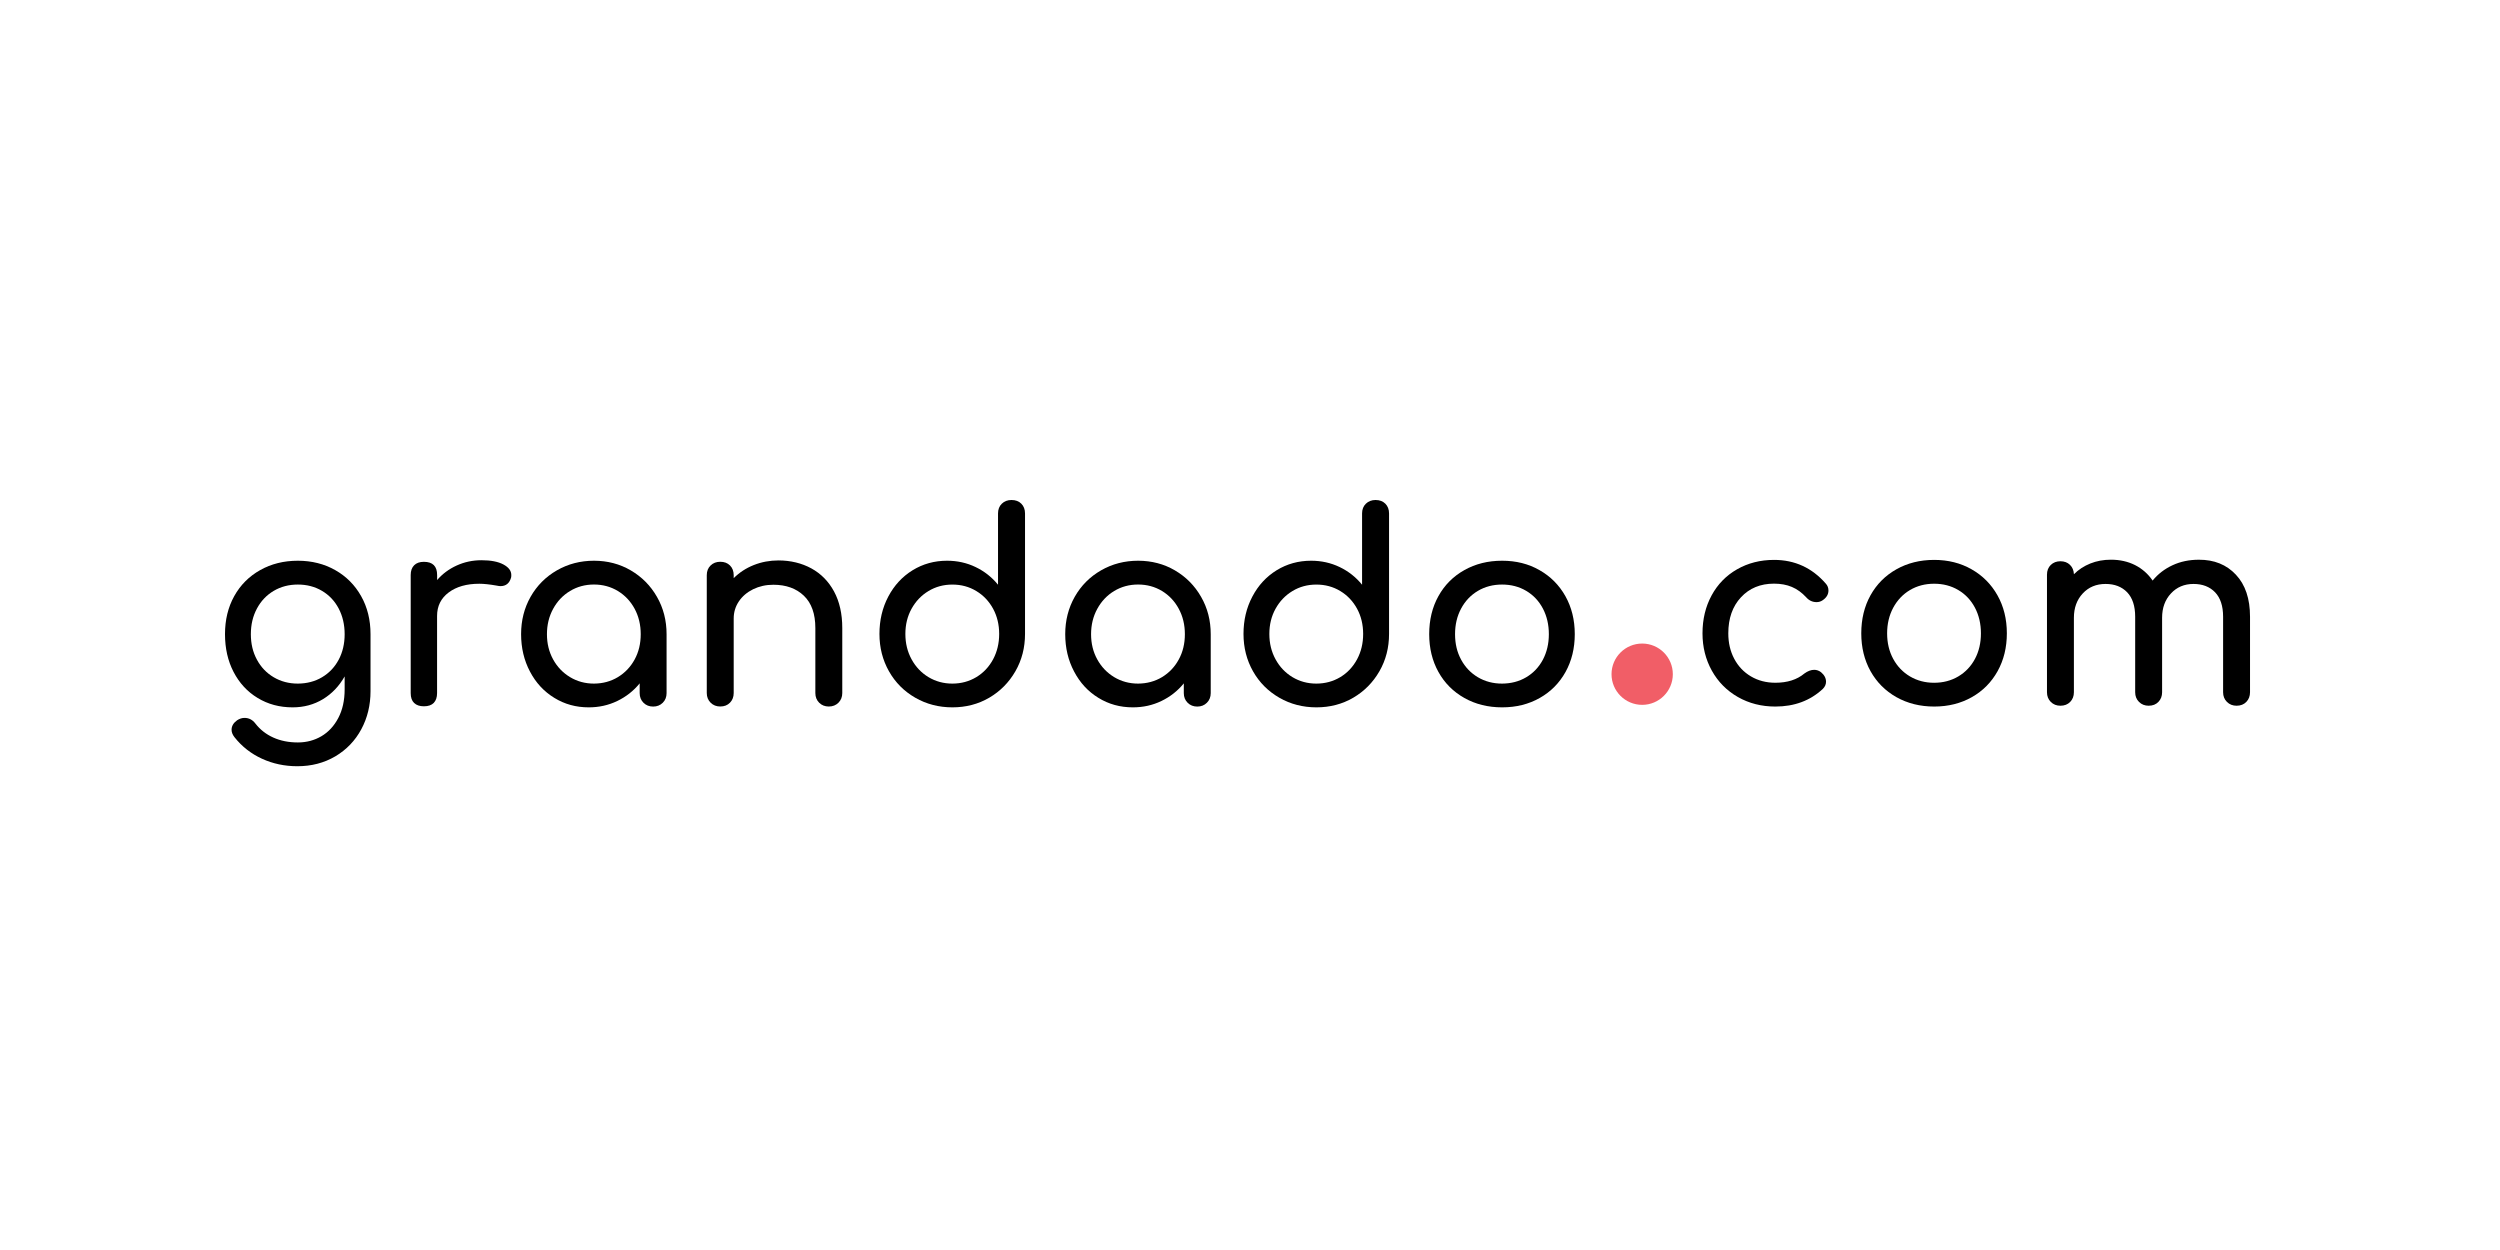 <svg width="100" height="50" viewBox="0 0 100 50" fill="none" xmlns="http://www.w3.org/2000/svg">
<rect width="100" height="50" fill="white"/>
<path d="M13.41 22.805C13.85 23.054 14.196 23.402 14.445 23.845C14.695 24.288 14.821 24.795 14.821 25.366V27.649C14.821 28.206 14.698 28.713 14.452 29.171C14.206 29.628 13.858 29.99 13.412 30.254C12.963 30.518 12.458 30.649 11.895 30.649C11.388 30.649 10.915 30.549 10.479 30.349C10.042 30.149 9.676 29.862 9.379 29.487C9.302 29.389 9.263 29.29 9.263 29.192C9.263 29.044 9.336 28.918 9.484 28.811C9.583 28.747 9.681 28.716 9.78 28.716C9.955 28.716 10.1 28.79 10.213 28.938C10.403 29.184 10.643 29.372 10.932 29.502C11.22 29.632 11.547 29.698 11.915 29.698C12.259 29.698 12.573 29.615 12.855 29.45C13.137 29.284 13.362 29.041 13.531 28.721C13.7 28.401 13.786 28.018 13.786 27.574V27.057C13.567 27.444 13.278 27.748 12.919 27.966C12.56 28.184 12.154 28.294 11.705 28.294C11.183 28.294 10.717 28.169 10.305 27.918C9.893 27.669 9.573 27.321 9.343 26.878C9.113 26.435 9 25.931 9 25.366C9 24.795 9.123 24.288 9.369 23.845C9.615 23.402 9.962 23.054 10.405 22.805C10.848 22.555 11.352 22.429 11.916 22.429C12.471 22.43 12.97 22.555 13.41 22.805ZM12.881 27.09C13.167 26.921 13.389 26.686 13.548 26.387C13.707 26.088 13.786 25.749 13.786 25.368C13.786 24.987 13.707 24.646 13.548 24.342C13.389 24.04 13.167 23.804 12.881 23.635C12.596 23.466 12.274 23.382 11.915 23.382C11.555 23.382 11.234 23.466 10.948 23.635C10.662 23.804 10.439 24.04 10.277 24.342C10.114 24.646 10.034 24.987 10.034 25.368C10.034 25.749 10.114 26.088 10.277 26.387C10.439 26.688 10.662 26.921 10.948 27.09C11.234 27.259 11.555 27.344 11.915 27.344C12.274 27.342 12.597 27.259 12.881 27.09Z" fill="black"/>
<path d="M20.135 22.578C20.347 22.692 20.452 22.831 20.452 23.002C20.452 23.051 20.449 23.085 20.442 23.107C20.378 23.331 20.237 23.445 20.019 23.445C19.983 23.445 19.93 23.438 19.859 23.423C19.577 23.374 19.349 23.35 19.173 23.35C18.666 23.35 18.258 23.466 17.948 23.698C17.637 23.93 17.483 24.244 17.483 24.638V27.723C17.483 27.892 17.439 28.022 17.352 28.114C17.263 28.206 17.132 28.252 16.956 28.252C16.787 28.252 16.657 28.207 16.566 28.12C16.474 28.032 16.428 27.901 16.428 27.725V23.002C16.428 22.833 16.474 22.703 16.566 22.611C16.657 22.519 16.787 22.473 16.956 22.473C17.309 22.473 17.485 22.649 17.485 23.002V23.202C17.696 22.956 17.957 22.762 18.266 22.621C18.576 22.48 18.906 22.409 19.259 22.409C19.631 22.409 19.923 22.465 20.135 22.578Z" fill="black"/>
<path d="M25.232 22.816C25.672 23.074 26.022 23.425 26.278 23.873C26.535 24.321 26.663 24.818 26.663 25.368V27.725C26.663 27.879 26.613 28.009 26.511 28.11C26.409 28.212 26.279 28.263 26.125 28.263C25.971 28.263 25.841 28.212 25.739 28.11C25.638 28.009 25.587 27.879 25.587 27.725V27.334C25.341 27.638 25.04 27.872 24.689 28.041C24.336 28.211 23.957 28.294 23.548 28.294C23.041 28.294 22.582 28.168 22.17 27.913C21.758 27.661 21.433 27.31 21.198 26.861C20.962 26.415 20.844 25.916 20.844 25.366C20.844 24.817 20.97 24.319 21.224 23.871C21.477 23.425 21.828 23.072 22.276 22.814C22.724 22.557 23.218 22.429 23.762 22.429C24.3 22.43 24.792 22.558 25.232 22.816ZM24.715 27.085C25.001 26.912 25.224 26.676 25.387 26.377C25.549 26.079 25.629 25.742 25.629 25.368C25.629 24.995 25.549 24.657 25.387 24.354C25.224 24.052 25.001 23.814 24.715 23.64C24.43 23.468 24.111 23.381 23.759 23.381C23.406 23.381 23.087 23.468 22.802 23.64C22.516 23.812 22.291 24.05 22.125 24.354C21.96 24.657 21.878 24.995 21.878 25.368C21.878 25.742 21.96 26.077 22.125 26.377C22.291 26.678 22.516 26.912 22.802 27.085C23.087 27.257 23.406 27.344 23.759 27.344C24.111 27.342 24.43 27.257 24.715 27.085Z" fill="black"/>
<path d="M32.453 22.735C32.84 22.947 33.144 23.256 33.362 23.659C33.581 24.065 33.691 24.552 33.691 25.123V27.723C33.691 27.877 33.64 28.007 33.538 28.109C33.436 28.21 33.307 28.261 33.152 28.261C32.998 28.261 32.868 28.21 32.767 28.109C32.665 28.007 32.614 27.877 32.614 27.723V25.123C32.614 24.552 32.461 24.122 32.154 23.828C31.848 23.536 31.441 23.39 30.933 23.39C30.638 23.39 30.369 23.451 30.126 23.569C29.883 23.689 29.693 23.851 29.555 24.055C29.417 24.26 29.348 24.488 29.348 24.741V27.721C29.348 27.875 29.299 28.005 29.2 28.107C29.102 28.209 28.971 28.26 28.81 28.26C28.655 28.26 28.526 28.209 28.424 28.107C28.322 28.005 28.271 27.875 28.271 27.721V23.009C28.271 22.847 28.322 22.717 28.424 22.619C28.526 22.52 28.655 22.471 28.81 22.471C28.972 22.471 29.102 22.52 29.2 22.619C29.299 22.717 29.348 22.849 29.348 23.009V23.126C29.573 22.901 29.84 22.726 30.151 22.602C30.461 22.479 30.792 22.417 31.143 22.417C31.629 22.419 32.066 22.525 32.453 22.735Z" fill="black"/>
<path d="M40.853 20.148C40.951 20.246 41.001 20.378 41.001 20.538V25.357C41.001 25.907 40.873 26.404 40.615 26.852C40.357 27.3 40.009 27.651 39.569 27.909C39.13 28.166 38.637 28.294 38.096 28.294C37.553 28.294 37.059 28.166 36.611 27.909C36.162 27.651 35.813 27.3 35.559 26.852C35.306 26.405 35.178 25.907 35.178 25.357C35.178 24.807 35.296 24.31 35.532 23.862C35.769 23.414 36.092 23.064 36.504 22.81C36.916 22.557 37.375 22.429 37.882 22.429C38.291 22.429 38.672 22.513 39.023 22.682C39.376 22.851 39.675 23.087 39.921 23.389V20.538C39.921 20.376 39.972 20.246 40.073 20.148C40.175 20.049 40.305 20 40.459 20C40.625 20 40.754 20.049 40.853 20.148ZM39.053 27.085C39.338 26.913 39.561 26.675 39.724 26.373C39.886 26.069 39.967 25.731 39.967 25.358C39.967 24.986 39.886 24.649 39.724 24.349C39.561 24.05 39.338 23.814 39.053 23.642C38.767 23.469 38.449 23.383 38.096 23.383C37.743 23.383 37.425 23.469 37.139 23.642C36.853 23.814 36.629 24.05 36.463 24.349C36.297 24.649 36.215 24.984 36.215 25.358C36.215 25.733 36.297 26.069 36.463 26.373C36.629 26.676 36.853 26.913 37.139 27.085C37.425 27.257 37.743 27.344 38.096 27.344C38.449 27.343 38.767 27.257 39.053 27.085Z" fill="black"/>
<path d="M46.998 22.816C47.438 23.074 47.787 23.425 48.043 23.873C48.301 24.321 48.429 24.818 48.429 25.368V27.725C48.429 27.879 48.378 28.009 48.276 28.11C48.175 28.212 48.045 28.263 47.891 28.263C47.736 28.263 47.607 28.212 47.505 28.11C47.403 28.009 47.352 27.879 47.352 27.725V27.334C47.106 27.638 46.806 27.872 46.455 28.041C46.102 28.211 45.723 28.294 45.314 28.294C44.807 28.294 44.347 28.168 43.935 27.913C43.523 27.661 43.199 27.31 42.964 26.861C42.727 26.415 42.609 25.916 42.609 25.366C42.609 24.817 42.736 24.319 42.99 23.871C43.243 23.425 43.594 23.072 44.042 22.814C44.49 22.557 44.984 22.429 45.527 22.429C46.066 22.43 46.558 22.558 46.998 22.816ZM46.481 27.085C46.767 26.912 46.99 26.676 47.152 26.377C47.315 26.079 47.395 25.742 47.395 25.368C47.395 24.995 47.315 24.657 47.152 24.354C46.99 24.052 46.767 23.814 46.481 23.64C46.195 23.468 45.877 23.381 45.524 23.381C45.171 23.381 44.853 23.468 44.567 23.64C44.282 23.812 44.057 24.05 43.891 24.354C43.725 24.657 43.643 24.995 43.643 25.368C43.643 25.742 43.725 26.077 43.891 26.377C44.057 26.678 44.282 26.912 44.567 27.085C44.853 27.257 45.171 27.344 45.524 27.344C45.875 27.342 46.195 27.257 46.481 27.085Z" fill="black"/>
<path d="M55.414 20.148C55.512 20.246 55.562 20.378 55.562 20.538V25.357C55.562 25.907 55.434 26.404 55.176 26.852C54.918 27.3 54.57 27.651 54.13 27.909C53.691 28.166 53.198 28.294 52.657 28.294C52.115 28.294 51.619 28.166 51.173 27.909C50.725 27.651 50.375 27.3 50.121 26.852C49.868 26.405 49.74 25.907 49.74 25.357C49.74 24.807 49.858 24.31 50.095 23.862C50.331 23.414 50.654 23.064 51.066 22.81C51.478 22.557 51.938 22.429 52.445 22.429C52.853 22.429 53.234 22.513 53.586 22.682C53.938 22.851 54.237 23.087 54.483 23.389V20.538C54.483 20.376 54.534 20.246 54.636 20.148C54.738 20.049 54.867 20 55.022 20C55.184 20 55.315 20.049 55.414 20.148ZM53.612 27.085C53.897 26.913 54.12 26.675 54.283 26.373C54.446 26.069 54.526 25.731 54.526 25.358C54.526 24.986 54.446 24.649 54.283 24.349C54.12 24.05 53.897 23.814 53.612 23.642C53.326 23.469 53.008 23.383 52.655 23.383C52.302 23.383 51.984 23.469 51.698 23.642C51.413 23.814 51.188 24.05 51.022 24.349C50.856 24.649 50.774 24.984 50.774 25.358C50.774 25.733 50.856 26.069 51.022 26.373C51.188 26.676 51.413 26.913 51.698 27.085C51.984 27.257 52.302 27.344 52.655 27.344C53.008 27.343 53.326 27.257 53.612 27.085Z" fill="black"/>
<path d="M58.573 27.918C58.13 27.669 57.783 27.321 57.537 26.878C57.291 26.435 57.168 25.931 57.168 25.366C57.168 24.795 57.291 24.288 57.537 23.845C57.783 23.402 58.128 23.054 58.573 22.805C59.016 22.555 59.52 22.429 60.084 22.429C60.641 22.429 61.14 22.553 61.579 22.805C62.019 23.054 62.366 23.402 62.615 23.845C62.864 24.288 62.991 24.795 62.991 25.366C62.991 25.929 62.868 26.433 62.622 26.878C62.375 27.321 62.032 27.669 61.591 27.918C61.151 28.168 60.649 28.294 60.086 28.294C59.523 28.294 59.016 28.169 58.573 27.918ZM61.049 27.09C61.335 26.921 61.556 26.686 61.716 26.387C61.873 26.088 61.954 25.749 61.954 25.368C61.954 24.987 61.875 24.646 61.716 24.342C61.556 24.04 61.335 23.804 61.049 23.635C60.764 23.466 60.442 23.382 60.083 23.382C59.723 23.382 59.402 23.466 59.116 23.635C58.831 23.804 58.607 24.04 58.445 24.342C58.282 24.646 58.202 24.987 58.202 25.368C58.202 25.749 58.282 26.088 58.445 26.387C58.607 26.688 58.831 26.921 59.116 27.09C59.402 27.259 59.723 27.344 60.083 27.344C60.442 27.342 60.764 27.259 61.049 27.09Z" fill="black"/>
<path d="M69.516 27.881C69.073 27.628 68.725 27.277 68.475 26.829C68.226 26.382 68.1 25.884 68.1 25.334C68.1 24.771 68.221 24.265 68.464 23.817C68.707 23.369 69.047 23.021 69.483 22.772C69.92 22.522 70.414 22.396 70.962 22.396C71.792 22.396 72.483 22.713 73.033 23.346C73.103 23.423 73.138 23.515 73.138 23.62C73.138 23.775 73.061 23.906 72.905 24.011C72.834 24.06 72.754 24.085 72.662 24.085C72.5 24.085 72.362 24.021 72.25 23.894C72.075 23.704 71.882 23.564 71.674 23.477C71.466 23.389 71.229 23.346 70.96 23.346C70.417 23.346 69.977 23.528 69.639 23.891C69.301 24.254 69.132 24.735 69.132 25.334C69.132 25.714 69.211 26.054 69.37 26.353C69.529 26.653 69.751 26.886 70.036 27.055C70.322 27.224 70.647 27.31 71.014 27.31C71.493 27.31 71.881 27.187 72.176 26.94C72.311 26.842 72.441 26.793 72.567 26.793C72.665 26.793 72.757 26.824 72.841 26.888C72.975 27.001 73.041 27.128 73.041 27.269C73.041 27.374 72.999 27.469 72.915 27.554C72.408 28.027 71.774 28.262 71.013 28.262C70.46 28.262 69.959 28.134 69.516 27.881Z" fill="black"/>
<path d="M75.856 27.886C75.413 27.636 75.067 27.288 74.82 26.845C74.574 26.402 74.451 25.898 74.451 25.334C74.451 24.763 74.574 24.255 74.82 23.812C75.067 23.369 75.413 23.021 75.856 22.772C76.299 22.522 76.803 22.396 77.368 22.396C77.924 22.396 78.423 22.521 78.863 22.772C79.302 23.021 79.649 23.369 79.898 23.812C80.148 24.255 80.274 24.763 80.274 25.334C80.274 25.897 80.151 26.401 79.905 26.845C79.659 27.288 79.316 27.636 78.874 27.886C78.434 28.135 77.932 28.262 77.369 28.262C76.803 28.262 76.299 28.135 75.856 27.886ZM78.332 27.057C78.618 26.888 78.84 26.653 78.999 26.355C79.158 26.056 79.237 25.716 79.237 25.335C79.237 24.955 79.158 24.613 78.999 24.31C78.84 24.008 78.618 23.771 78.332 23.602C78.047 23.433 77.725 23.349 77.366 23.349C77.007 23.349 76.685 23.433 76.399 23.602C76.114 23.771 75.891 24.008 75.728 24.31C75.566 24.613 75.485 24.955 75.485 25.335C75.485 25.716 75.566 26.056 75.728 26.355C75.891 26.655 76.114 26.888 76.399 27.057C76.685 27.226 77.007 27.311 77.366 27.311C77.725 27.31 78.047 27.226 78.332 27.057Z" fill="black"/>
<path d="M89.436 22.988C89.814 23.39 90.001 23.95 90.001 24.669V27.69C90.001 27.845 89.952 27.974 89.853 28.076C89.755 28.178 89.624 28.229 89.463 28.229C89.308 28.229 89.179 28.178 89.077 28.076C88.975 27.974 88.924 27.845 88.924 27.69V24.669C88.924 24.239 88.816 23.914 88.603 23.691C88.388 23.469 88.101 23.358 87.741 23.358C87.375 23.358 87.073 23.484 86.838 23.738C86.602 23.991 86.484 24.316 86.484 24.71V27.69C86.484 27.845 86.435 27.974 86.336 28.076C86.238 28.178 86.108 28.229 85.946 28.229C85.791 28.229 85.662 28.178 85.56 28.076C85.458 27.974 85.407 27.845 85.407 27.69V24.669C85.407 24.239 85.299 23.914 85.086 23.691C84.871 23.469 84.584 23.358 84.224 23.358C83.85 23.358 83.546 23.484 83.31 23.738C83.074 23.991 82.956 24.316 82.956 24.71V27.69C82.956 27.845 82.906 27.974 82.808 28.076C82.709 28.178 82.578 28.229 82.417 28.229C82.261 28.229 82.133 28.178 82.031 28.076C81.93 27.974 81.879 27.845 81.879 27.69V22.988C81.879 22.826 81.93 22.696 82.031 22.598C82.133 22.499 82.263 22.45 82.417 22.45C82.572 22.45 82.7 22.498 82.798 22.593C82.896 22.688 82.949 22.813 82.957 22.969C83.141 22.785 83.359 22.642 83.612 22.54C83.865 22.439 84.14 22.388 84.436 22.388C84.795 22.388 85.117 22.46 85.403 22.604C85.688 22.749 85.923 22.956 86.105 23.223C86.317 22.962 86.581 22.759 86.898 22.611C87.214 22.463 87.567 22.389 87.954 22.389C88.565 22.386 89.061 22.586 89.436 22.988Z" fill="black"/>
<path d="M65.687 28.194C66.364 28.194 66.913 27.645 66.913 26.968C66.913 26.291 66.364 25.742 65.687 25.742C65.01 25.742 64.461 26.291 64.461 26.968C64.461 27.645 65.01 28.194 65.687 28.194Z" fill="#F15E67"/>
</svg>
